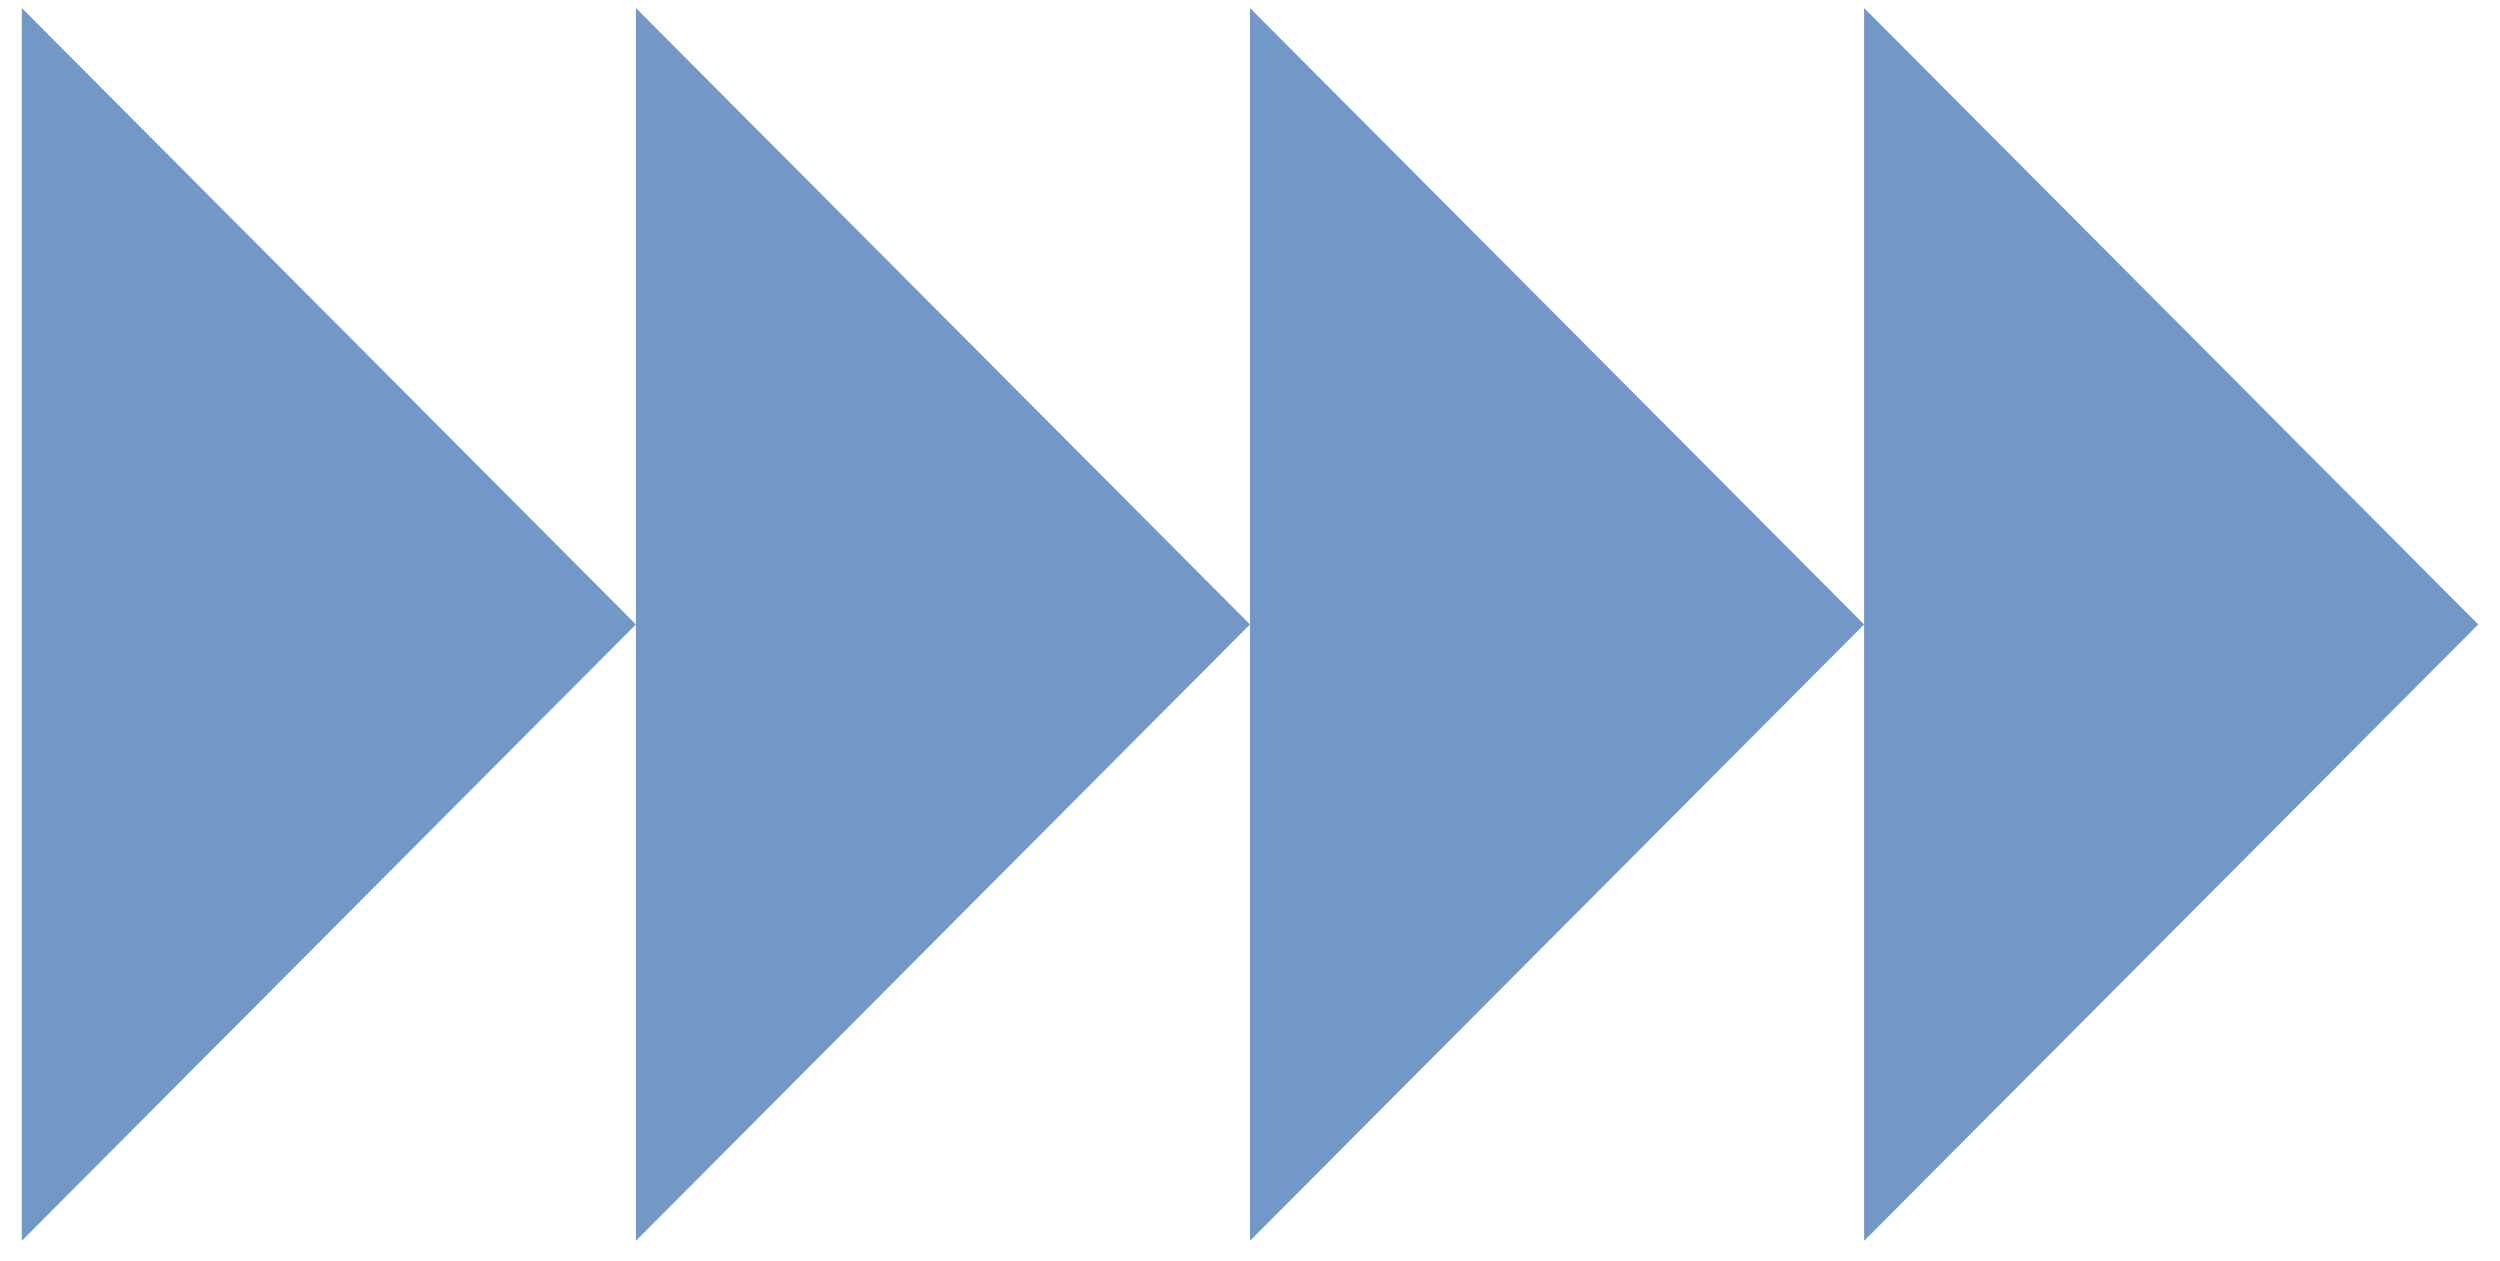 <?xml version="1.0" encoding="UTF-8"?> <svg xmlns="http://www.w3.org/2000/svg" width="109" height="55" viewBox="0 0 109 55" fill="none"><path fill-rule="evenodd" clip-rule="evenodd" d="M27.725 27.225L0.95 0.35V54.1L27.725 27.225ZM54.5 27.225L27.725 0.35V27.225V54.1L54.5 27.225ZM81.275 27.225L54.5 0.35V27.225V54.1L81.275 27.225ZM81.275 27.225V0.35L108.05 27.225L81.275 54.1V27.225Z" fill="#7298C7"></path></svg> 